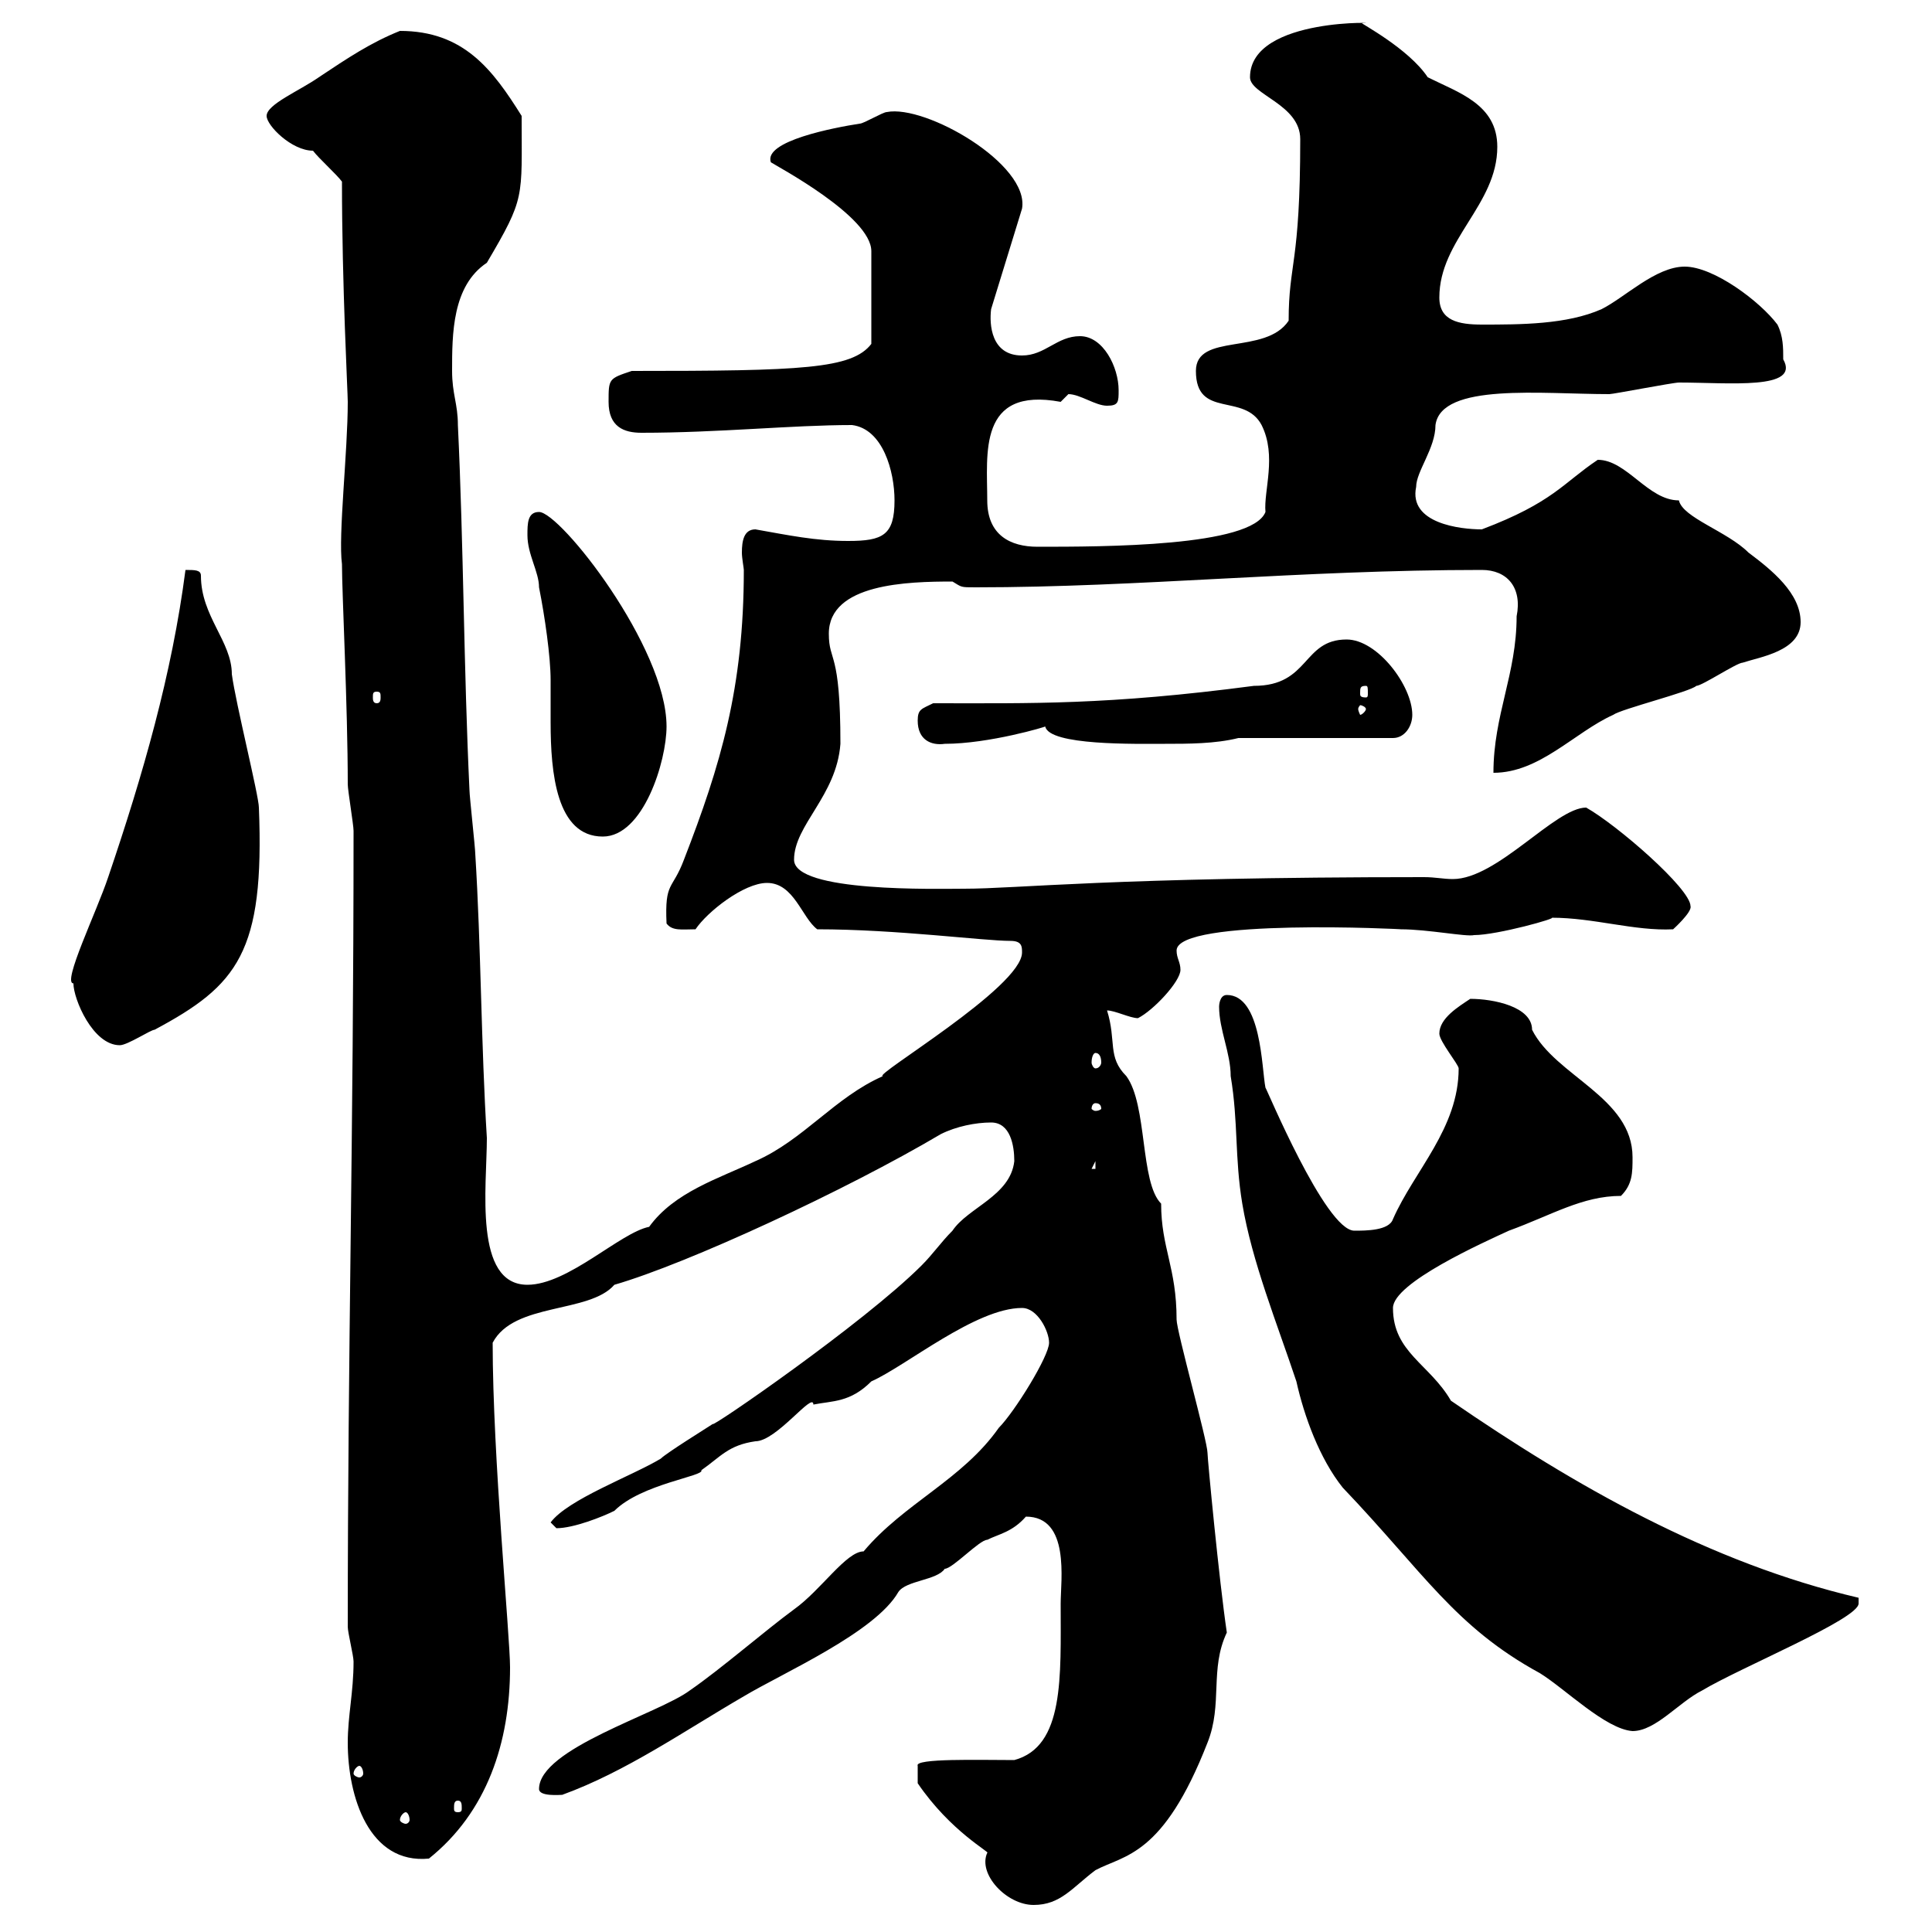 <svg xmlns="http://www.w3.org/2000/svg" xmlns:xlink="http://www.w3.org/1999/xlink" width="300" height="300"><path d="M142.50 276.90C147.60 284.40 153.90 287.70 153.30 287.70C151.80 291 156.30 295.80 160.50 295.80C164.70 295.80 166.50 293.10 170.10 290.40C174.60 288 180.60 288.30 187.50 270.60C189.90 264.60 187.80 259.20 190.50 253.50C189.30 245.40 187.50 226.50 187.50 225.60C187.50 223.80 182.70 206.70 182.70 204.90C182.70 196.80 180.30 193.80 180.30 186.90C177 183.60 178.20 171.60 174.90 167.10C171.90 164.10 173.40 161.70 171.90 156.90C173.10 156.90 175.50 158.10 176.70 158.10C179.10 156.90 183.30 152.40 183.30 150.60C183.30 149.40 182.70 148.80 182.70 147.60C182.70 142.50 218.40 144.30 217.50 144.30C221.70 144.30 227.70 145.50 228.90 145.20C232.50 145.20 242.10 142.50 240.90 142.50C247.50 142.50 253.80 144.60 259.80 144.30C259.80 144.30 262.80 141.60 262.50 140.70C262.50 138 251.10 128.10 246.30 125.40C241.50 125.40 232.50 136.50 225.60 136.50C224.10 136.50 222.90 136.20 221.10 136.20C172.50 136.20 158.10 138 149.70 138C145.50 138 123.30 138.60 123.30 133.50C123.30 128.10 129.90 123.60 130.50 115.50C130.50 100.80 128.70 102.90 128.70 98.40C128.70 90.60 141 90.30 147.90 90.30C149.40 91.20 149.10 91.20 151.50 91.20C177 91.20 201.90 88.50 230.10 88.50C234 88.50 236.40 91.20 235.50 95.70C235.50 104.70 231.90 111 231.90 120C239.10 120 244.50 113.70 250.50 111C251.70 110.10 262.50 107.40 263.40 106.50C264.30 106.50 269.70 102.90 270.60 102.90C273.30 102 279.60 101.10 279.60 96.60C279.60 92.10 275.10 88.50 271.50 85.80C268.20 82.50 261.30 80.40 260.70 77.70C255.90 77.70 252.60 71.40 248.10 71.40C242.70 75 241.20 78 230.10 82.20C226.80 82.20 218.70 81.30 219.90 75.60C219.90 73.20 222.90 69.60 222.90 66C223.80 59.40 239.40 61.20 249.90 61.20C250.50 61.20 259.80 59.40 260.70 59.40C268.50 59.40 279.60 60.60 276.90 55.80C276.90 54 276.90 52.20 276 50.40C273.30 46.80 266.10 41.40 261.60 41.40C257.10 41.40 252.30 46.20 248.70 48C243.30 50.40 236.10 50.40 230.10 50.40C226.50 50.40 223.50 49.80 223.50 46.20C223.50 37.20 232.50 31.80 232.50 22.80C232.50 16.20 226.50 14.40 221.70 12C218.70 7.50 211.20 3.60 211.50 3.60C216 3.60 194.10 2.40 194.10 12C194.10 14.70 201.90 16.20 201.90 21.60C201.90 41.10 200.10 40.80 200.10 49.80C196.50 55.20 185.70 51.60 185.70 57.60C185.70 65.10 193.20 60.90 195.90 66C198.30 70.80 196.20 76.20 196.50 79.50C194.40 84.90 171.30 84.90 161.10 84.90C156.90 84.90 153.30 83.10 153.30 77.70C153.30 70.50 151.80 60 164.70 62.40C164.70 62.40 165.90 61.20 165.90 61.20C167.70 61.20 170.10 63 171.90 63C173.70 63 173.70 62.40 173.70 60.60C173.70 57 171.30 52.20 167.70 52.20C164.10 52.20 162.30 55.20 158.70 55.20C153.90 55.20 153.60 50.40 153.90 48L158.70 32.40C159.90 25.50 143.70 16.20 137.70 17.40C137.10 17.40 134.10 19.20 133.50 19.20C129.60 19.80 118.50 21.90 119.70 25.20C120.60 25.80 135.30 33.60 135.30 39L135.30 53.40C132.30 57.30 124.50 57.60 98.10 57.60C94.50 58.80 94.50 58.80 94.50 62.40C94.50 66.30 96.90 67.20 99.60 67.20C111.60 67.20 123 66 132.30 66C137.10 66.60 138.90 73.20 138.90 77.70C138.90 83.10 137.10 84 131.70 84C126.60 84 122.40 83.10 117.30 82.20C115.50 82.20 115.20 84 115.20 85.80C115.20 86.70 115.50 88.20 115.50 88.50C115.50 106.80 111.90 118.80 106.20 133.50C104.40 138.30 103.20 136.80 103.50 143.40C104.40 144.60 105.90 144.30 108 144.30C109.80 141.60 115.50 137.10 119.10 137.10C123.30 137.10 124.50 142.50 126.90 144.30C139.20 144.30 152.70 146.10 156.90 146.10C158.70 146.10 158.70 147 158.70 147.90C158.70 153.30 135.30 167.10 137.10 167.10C129.60 170.40 124.80 177 117.30 180.30C111.60 183 104.70 185.10 100.80 190.50C96.30 191.40 88.20 199.50 81.90 199.50C73.50 199.50 75.60 184.20 75.60 176.70C74.70 162.30 74.70 147 73.80 132.60C73.80 131.70 72.90 123.60 72.90 122.70C72 103.80 72 84.90 71.10 66C71.10 62.70 70.20 61.20 70.20 57.60C70.20 51.90 70.20 44.40 75.60 40.80C81.60 30.60 81 30.90 81 18C76.50 10.80 72 4.80 62.10 4.80C57.60 6.60 54 9 49.50 12C46.50 14.10 41.40 16.20 41.40 18C41.40 19.50 45.30 23.40 48.60 23.40C49.50 24.60 52.20 27 53.10 28.20C53.10 44.40 54 60.90 54 62.40C54 70.20 52.50 83.10 53.10 87.60C53.10 92.10 54 109.80 54 121.80C54 122.70 54.90 128.10 54.90 129C54.90 177 54 209.10 54 252.60C54 253.50 54.90 257.10 54.90 258C54.90 262.80 54 266.40 54 270.60C54 279 57.30 289.50 66.60 288.60C75.60 281.40 79.20 270.60 79.20 258.90C79.20 254.10 76.50 226.20 76.50 208.50C79.80 202.20 91.50 204 95.40 199.50C106.80 196.20 131.40 184.80 146.10 176.10C148.50 174.90 151.50 174.30 153.90 174.30C156.90 174.30 157.50 177.90 157.50 180.30C156.90 185.70 150.30 187.50 147.90 191.10C146.10 192.90 144.90 194.70 143.10 196.50C134.10 205.50 110.10 222 110.70 221.10C109.80 221.70 103.50 225.60 102.60 226.50C98.10 229.20 88.20 232.80 85.50 236.40C85.50 236.40 86.40 237.30 86.40 237.30C89.10 237.30 93.60 235.50 95.40 234.60C99.60 230.40 109.50 229.20 108.90 228.30C111.90 226.20 113.10 224.40 117.30 223.80C120.60 223.80 126.30 216 126.30 218.10C129.30 217.50 132 217.80 135.30 214.50C140.70 212.10 151.50 203.10 158.70 203.10C161.10 203.10 162.90 206.70 162.90 208.50C162.90 210.60 157.50 219.30 155.10 221.70C149.40 229.80 140.40 233.40 134.10 240.90C131.40 240.90 127.50 246.90 123.30 249.90C118.80 253.20 111.90 259.20 107.10 262.50C102.30 266.10 83.70 271.50 83.70 277.80C83.70 279 87 278.70 87.30 278.70C97.20 275.10 106.20 268.80 115.50 263.40C121.50 259.80 135.90 253.50 139.50 247.20C140.70 245.40 145.50 245.40 146.70 243.60C147.90 243.60 152.10 239.10 153.30 239.10C155.10 238.20 157.20 237.90 159.30 235.50C166.20 235.50 164.70 245.40 164.70 249C164.70 260.40 165.30 271.20 157.50 273.30C152.10 273.30 141.90 273 142.50 274.20C142.50 275.10 142.50 277.20 142.50 276.90ZM63 281.40C63.30 281.40 63.60 282 63.60 282.60C63.60 282.90 63.30 283.20 63 283.20C62.70 283.20 62.10 282.90 62.10 282.60C62.10 282 62.70 281.40 63 281.40ZM71.10 279.60C71.70 279.60 71.70 280.20 71.70 280.80C71.70 281.10 71.70 281.40 71.10 281.40C70.50 281.40 70.50 281.10 70.50 280.80C70.50 280.20 70.50 279.60 71.10 279.60ZM55.80 274.20C56.10 274.20 56.40 274.80 56.40 275.40C56.40 275.70 56.10 276 55.80 276C55.50 276 54.90 275.70 54.90 275.40C54.90 274.80 55.50 274.20 55.80 274.20ZM189.30 156.30C189.30 159.90 191.10 163.50 191.10 167.10C192.30 174.30 191.70 179.70 192.90 186.90C194.40 195.90 198.30 205.50 201.30 214.50C202.50 219.90 204.90 226.50 208.50 231C221.10 244.20 225.90 252.60 239.10 259.80C243 262.20 249.30 268.50 253.50 268.80C257.10 268.80 260.70 264.30 264.30 262.50C270.30 258.90 288.60 251.40 288.60 249C288.60 249 288.60 248.10 288.60 248.10C265.50 242.70 244.50 230.70 225.30 217.50C222 211.80 216.30 210 216.30 203.10C216.30 199.20 230.40 192.90 234.30 191.10C240.90 188.70 245.70 185.70 251.70 185.70C253.50 183.90 253.50 182.10 253.50 179.70C253.50 170.40 241.50 167.10 237.90 159.90C237.90 156.30 231.90 155.10 228.30 155.10C226.50 156.30 223.50 158.10 223.50 160.50C223.50 161.70 226.50 165.30 226.50 165.90C226.50 175.20 219.60 181.80 216.30 189.30C215.70 191.10 212.10 191.10 210.30 191.10C205.80 191.10 196.50 168.60 196.50 168.90C195.90 165.90 195.90 154.50 190.50 154.50C189.30 154.50 189.30 156.30 189.30 156.30ZM170.10 180.30L170.10 181.50L169.50 181.50ZM170.10 171.30C170.70 171.30 171 171.60 171 172.20C171 172.20 170.70 172.50 170.10 172.50C169.80 172.50 169.50 172.20 169.50 172.20C169.50 171.60 169.80 171.30 170.10 171.30ZM170.10 163.50C170.70 163.50 171 164.10 171 165C171 165.30 170.70 165.90 170.10 165.90C169.80 165.90 169.50 165.30 169.50 165C169.50 164.10 169.80 163.50 170.10 163.50ZM11.40 152.70C11.40 155.10 14.40 162.30 18.60 162.30C19.80 162.30 23.40 159.90 24 159.90C36.90 153 41.10 147.90 40.20 125.40C40.20 123.60 36.60 109.20 36 104.70C36 99.60 31.20 95.70 31.20 89.40C31.20 88.50 30.30 88.50 28.80 88.50C26.70 104.70 22.20 120.30 16.80 136.20C15 141.60 9.60 152.70 11.40 152.70ZM81.90 83.10C81.90 86.10 83.70 88.80 83.70 91.20C84.60 95.70 85.50 102 85.50 105.60C85.50 106.80 85.50 109.50 85.50 112.20C85.50 120 86.40 129.90 93.60 129.90C99.90 129.90 103.50 118.20 103.50 112.80C103.50 100.50 87 79.50 83.70 79.50C81.90 79.50 81.90 81.30 81.90 83.10ZM142.50 111.90C142.50 114.90 144.60 115.80 146.70 115.50C153.60 115.50 162.60 112.80 162.30 112.80C162.90 115.80 176.40 115.50 180.90 115.50C184.50 115.50 188.70 115.50 192.30 114.60L216.30 114.60C218.10 114.60 219.30 112.80 219.30 111C219.30 106.50 213.90 99.30 209.10 99.30C202.20 99.30 203.40 106.50 194.70 106.50C171.90 109.50 160.20 109.20 144.90 109.20C143.10 110.10 142.50 110.10 142.50 111.90ZM212.10 110.10C212.10 110.40 211.50 111 211.20 111C211.20 111 210.90 110.40 210.90 110.10C210.90 109.80 211.20 109.50 211.20 109.50C211.50 109.50 212.10 109.80 212.10 110.10ZM58.50 107.40C59.10 107.40 59.10 107.70 59.10 108.30C59.10 108.60 59.10 109.20 58.50 109.20C57.90 109.20 57.90 108.60 57.90 108.30C57.90 107.70 57.90 107.40 58.50 107.40ZM212.10 106.50C212.40 106.50 212.40 106.80 212.40 107.70C212.40 108 212.40 108.30 212.10 108.30C211.20 108.30 211.20 108 211.20 107.70C211.20 106.80 211.20 106.50 212.10 106.50Z"/></svg>